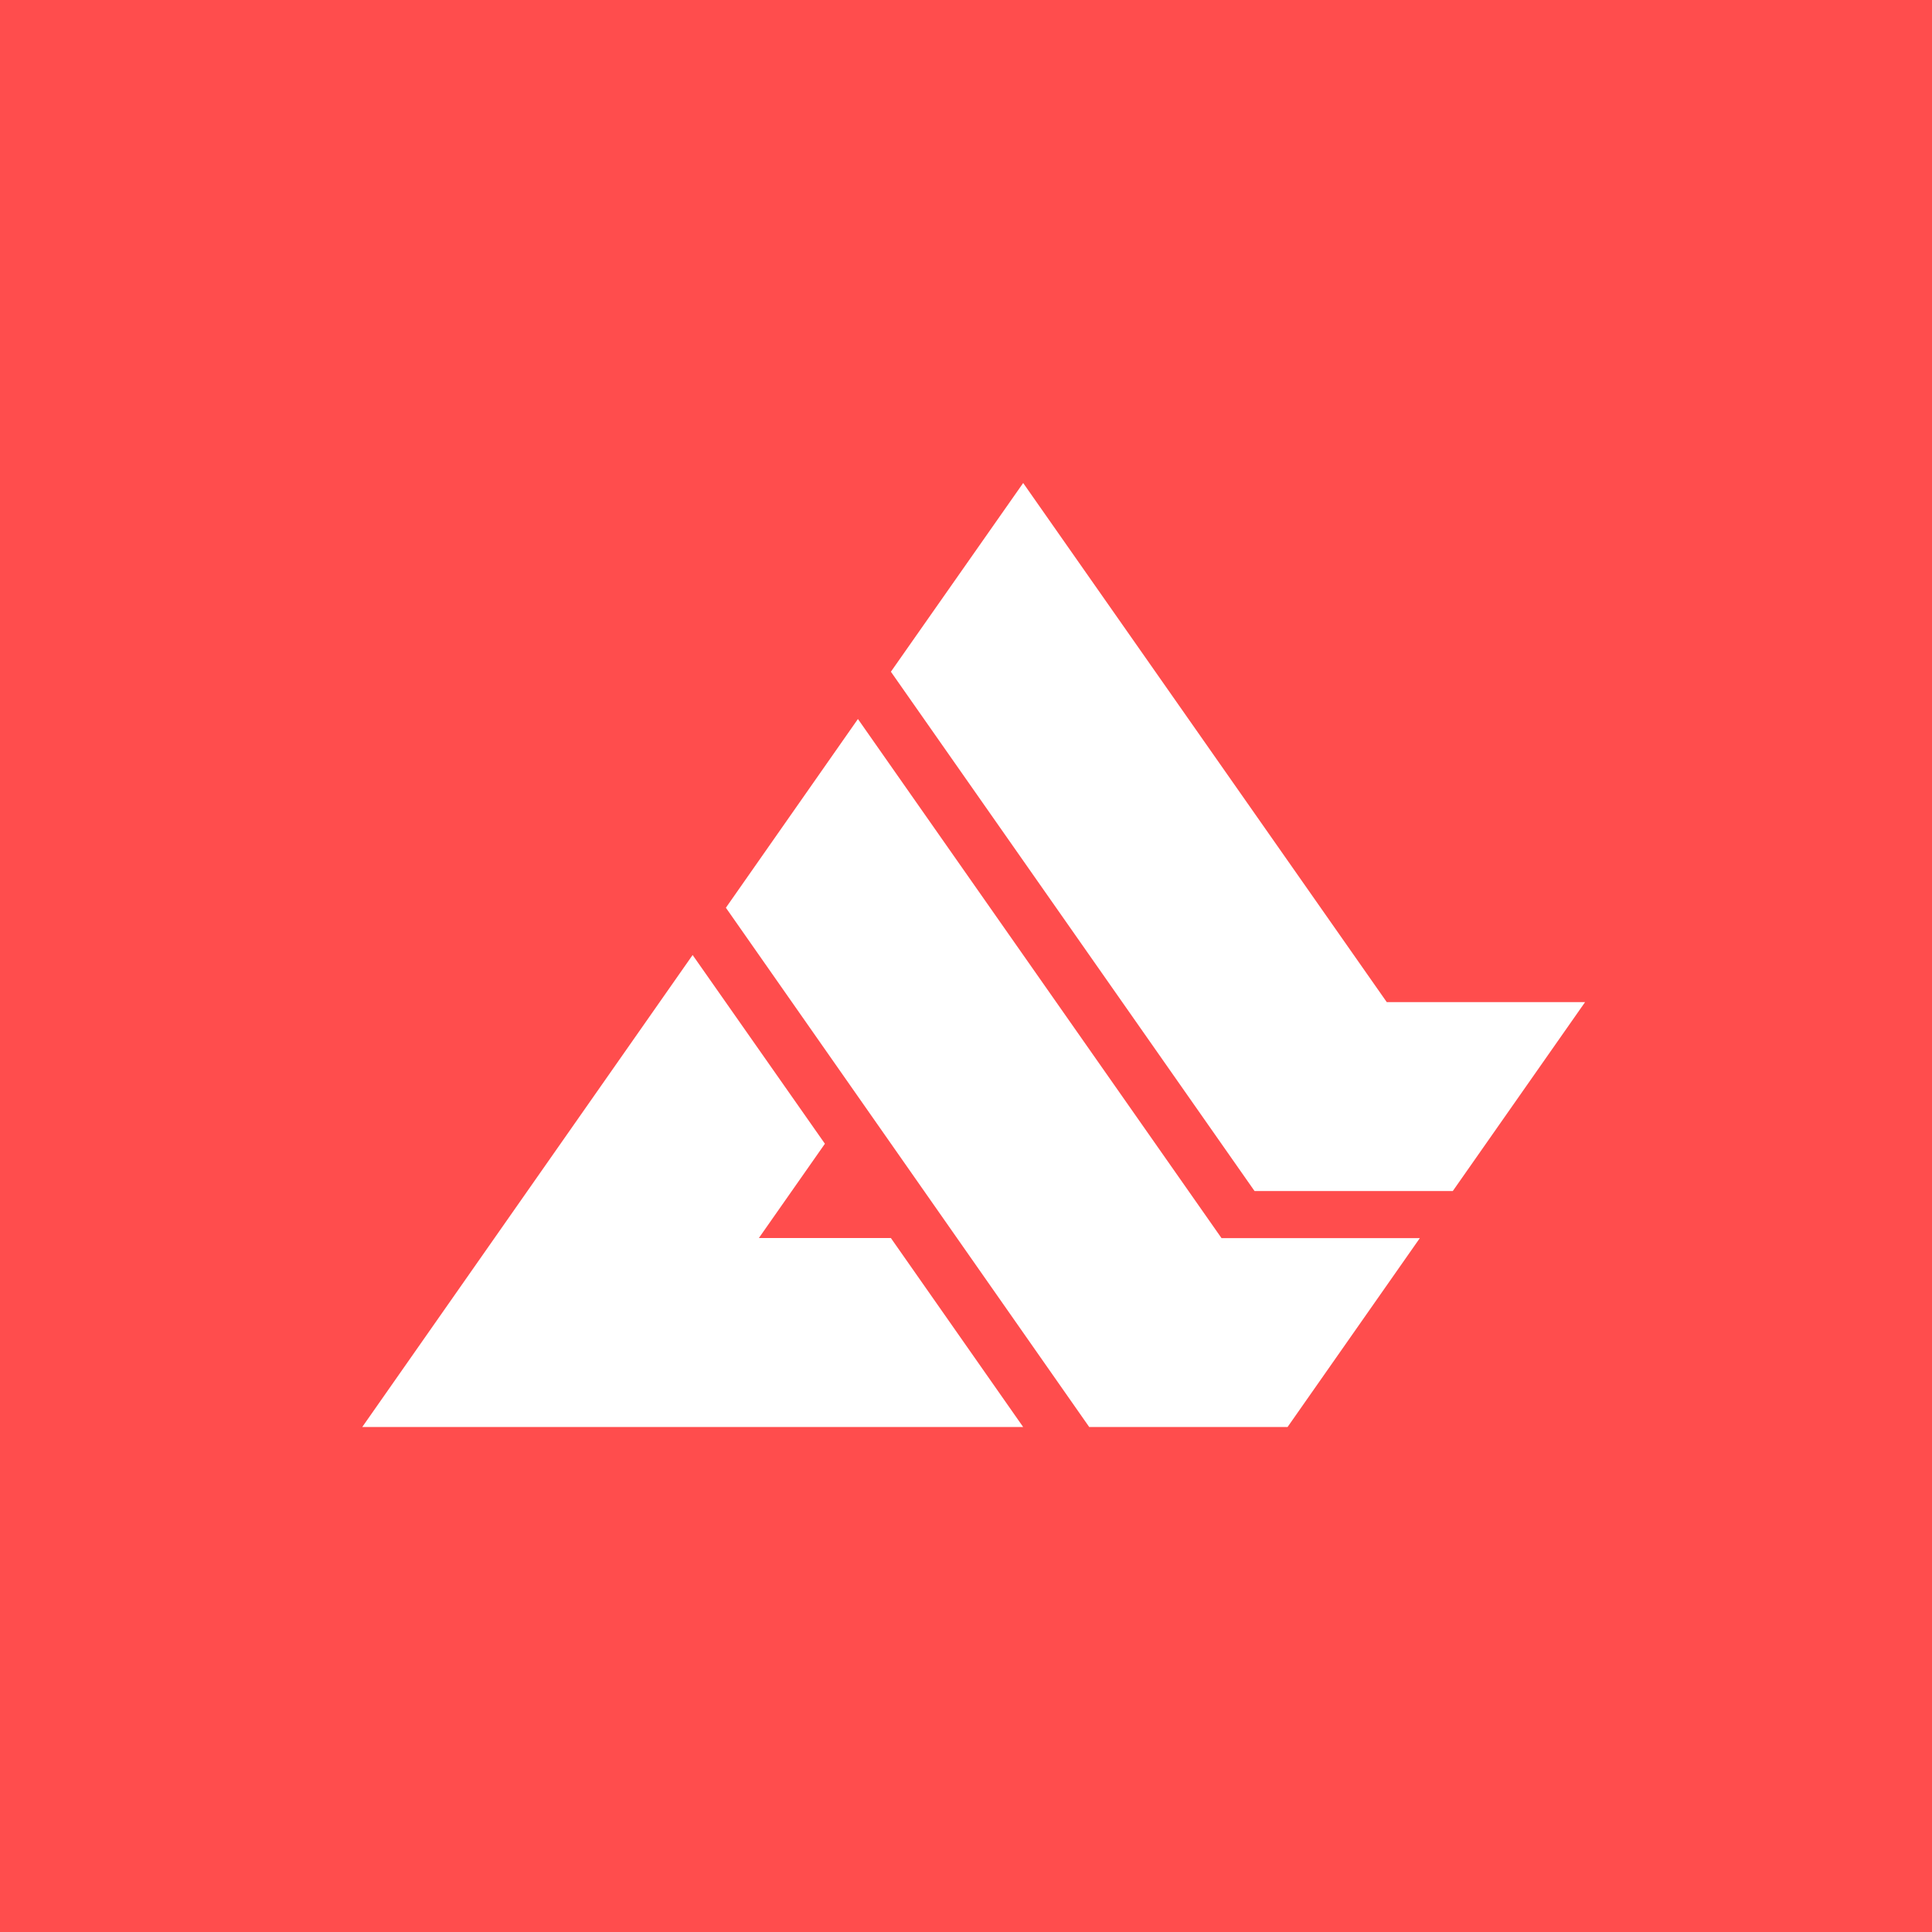 <svg width="32" height="32" viewBox="0 0 32 32" fill="none" xmlns="http://www.w3.org/2000/svg">
<rect width="32" height="32" fill="#FF4D4D"/>
<path d="M16.947 8L14.756 11.126L20.779 19.727H24.063L26.254 16.598H22.969L16.947 8Z" fill="white"/>
<path d="M16.947 23.636L14.756 20.506H12.569L13.663 18.944L11.472 15.818L6 23.636H16.947Z" fill="white"/>
<path d="M23.517 20.507H20.232L14.21 11.909L12.023 15.035L18.041 23.636H21.326L23.517 20.507Z" fill="white"/>
</svg>
